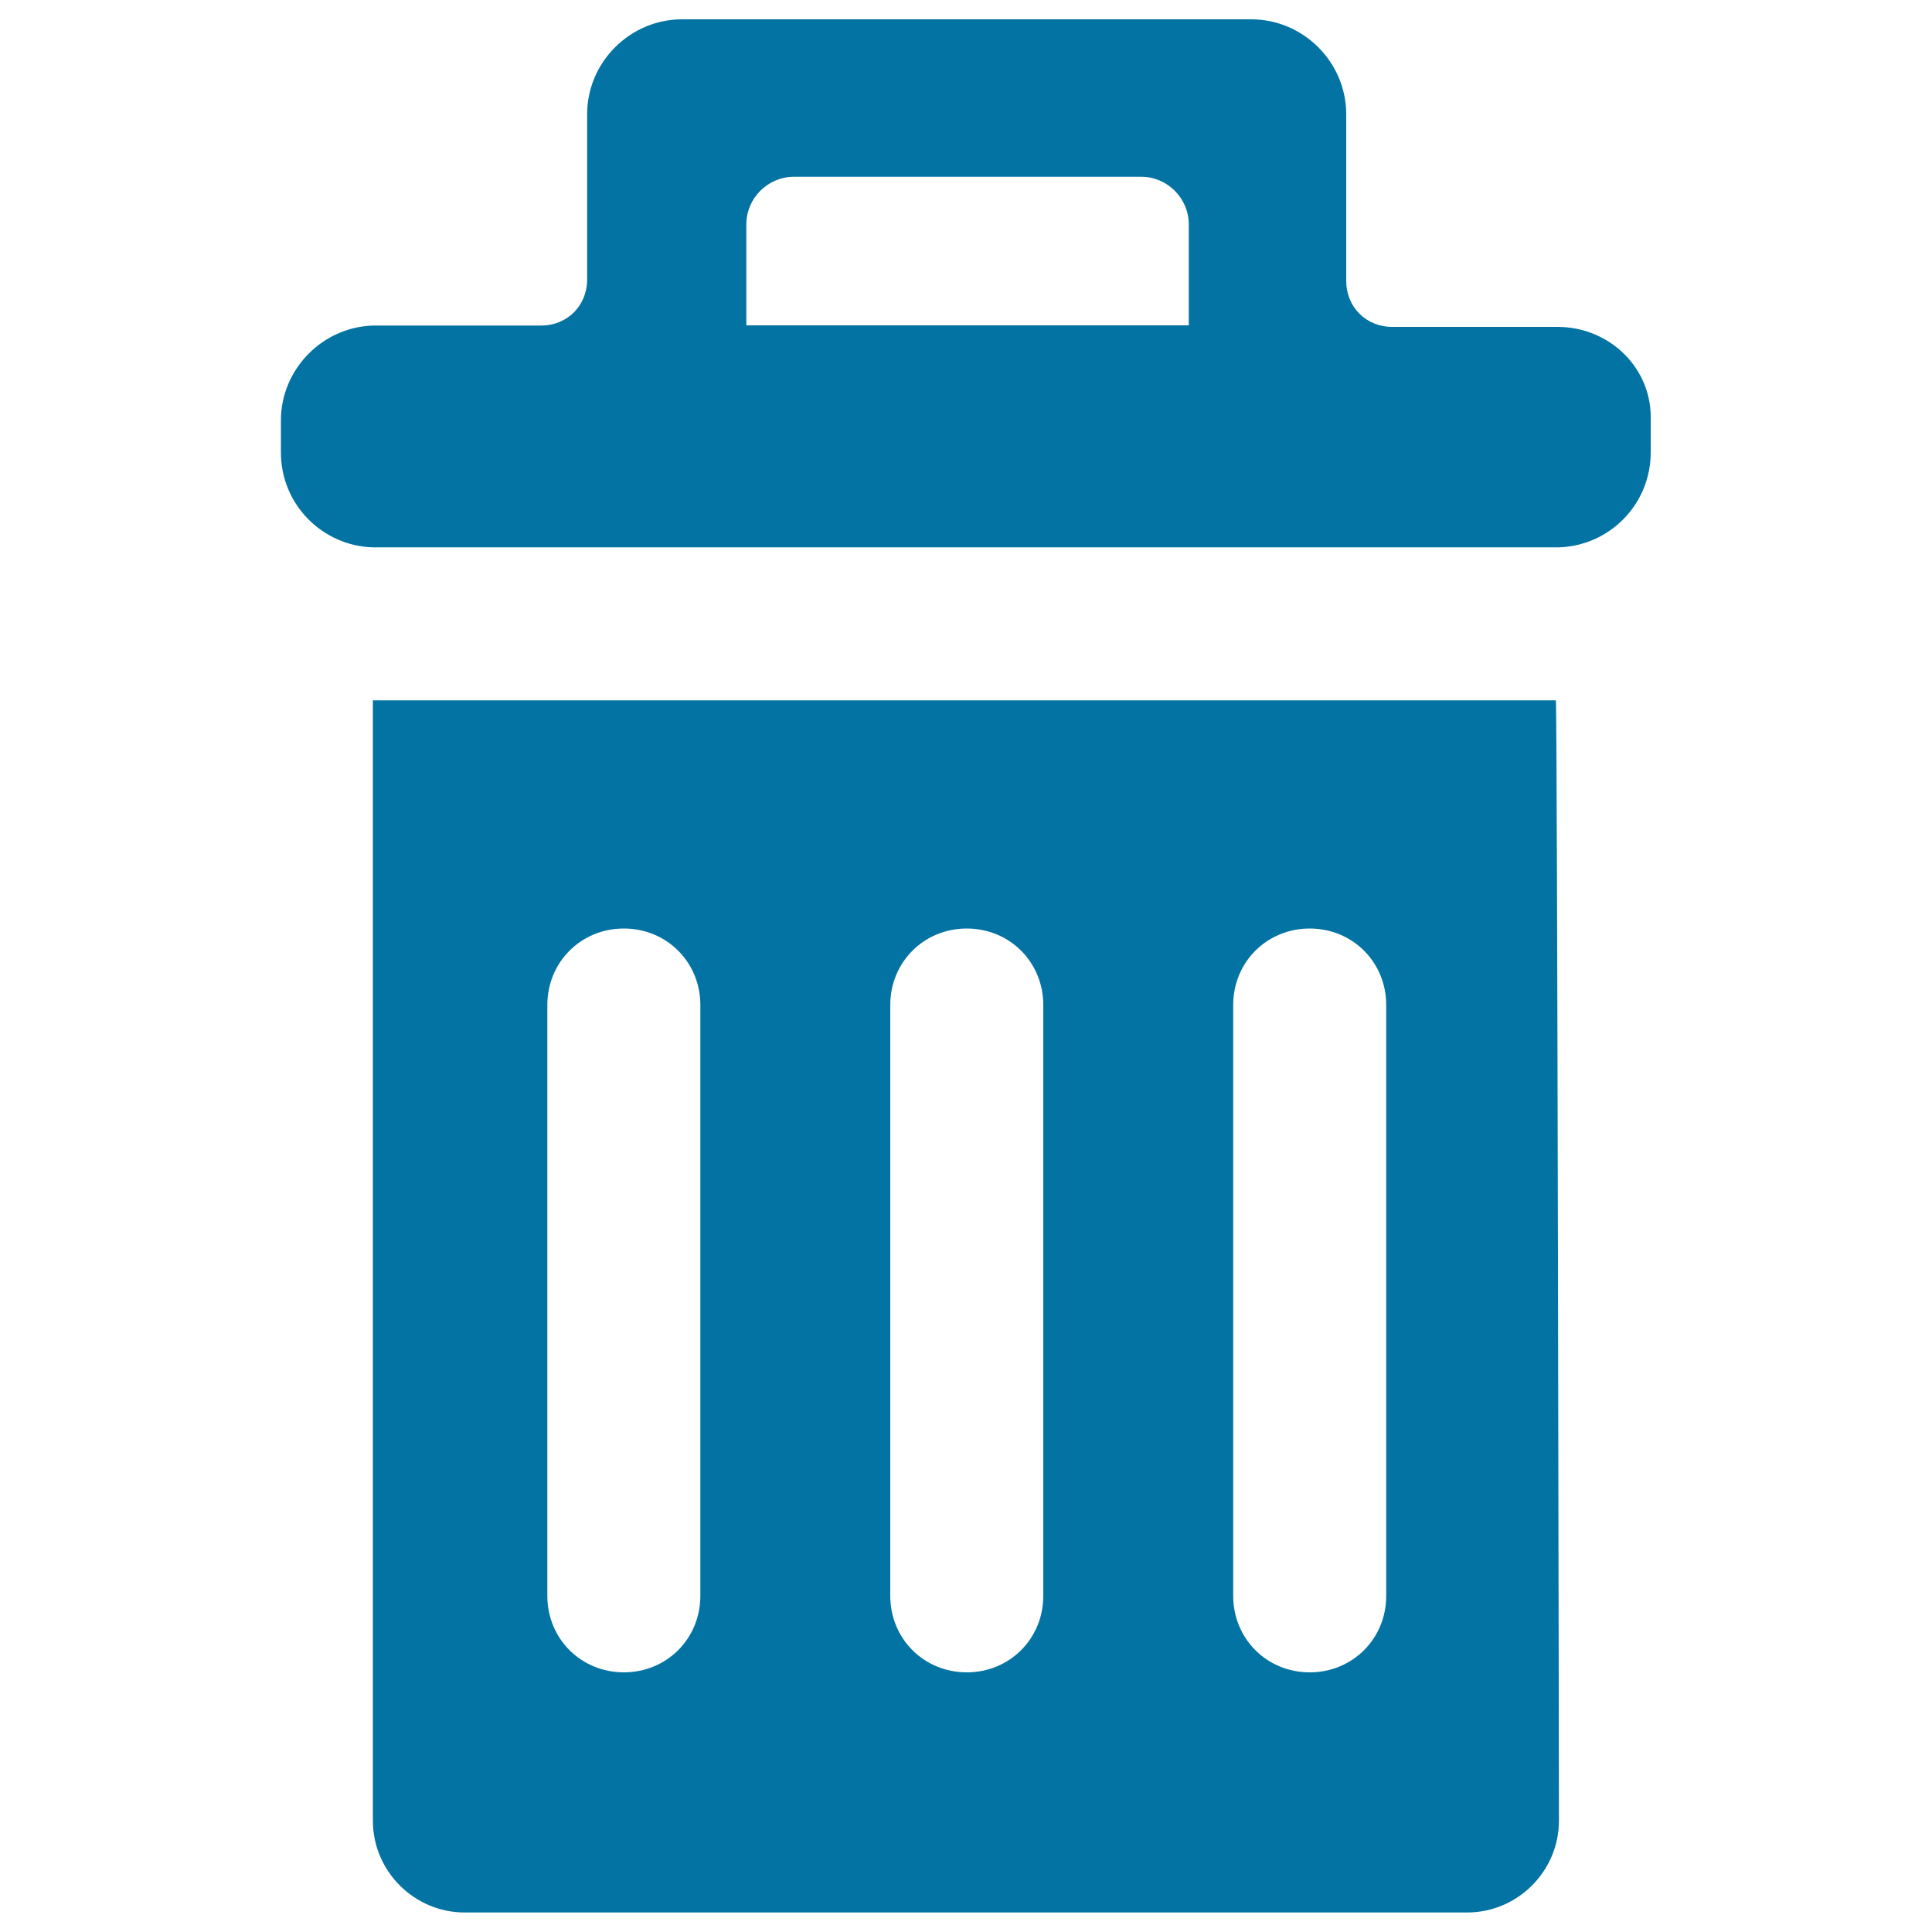 <svg xmlns="http://www.w3.org/2000/svg" viewBox="0 0 1000 1000" style="fill:#0273a2">
<title>Recycle Bin Filled Tool SVG icon</title>
<g><path d="M194.6,362.5c-0.8,0-0.8,0-1.6,0v579.9c0,26.1,21.4,47.5,47.5,47.5h518.9c26.1,0,47.5-21.4,47.5-47.5c0,0-0.8-579.9-1.6-579.9H194.6z M362.5,826c0,22.2-17.4,39.6-39.6,39.6s-39.6-17.4-39.6-39.6V520.2c0-22.2,17.4-39.6,39.6-39.6s39.6,17.4,39.6,39.6V826z M540,826c0,22.2-17.4,39.6-39.6,39.6c-22.2,0-39.6-17.4-39.6-39.6V520.2c0-22.2,17.4-39.6,39.6-39.6c22.2,0,39.6,17.4,39.6,39.6V826z M717.5,826c0,22.2-17.4,39.6-39.6,39.6c-22.2,0-39.6-17.4-39.6-39.6V520.2c0-22.2,17.4-39.6,39.6-39.6c22.2,0,39.6,17.4,39.6,39.6V826z"/><path d="M806.2,169.2h-42.8h-42.8c-13.5,0-23.8-10.3-23.8-23.8V59.1c0-26.9-22.2-49.1-49.1-49.1H353c-26.9,0-49.1,22.2-49.1,49.1v85.6c0,13.5-10.3,23.8-23.8,23.8h-42.8h-42.8c-26.9,0-49.1,22.2-49.1,49.1v16.6c0,26.9,21.4,48.3,47.5,49.1c0.8,0,0.8,0,1.6,0h610.8c0.8,0,0.8,0,1.6,0c26.1-0.8,47.5-22.2,47.5-49.1v-16.6C855.3,190.6,833.1,169.2,806.2,169.2z M615.3,168.4L615.3,168.4h-229l0,0v-52.3c0-13.5,11.1-24.6,24.6-24.6h179.8c13.5,0,24.6,11.1,24.6,24.6V168.4z"/></g>
</svg>